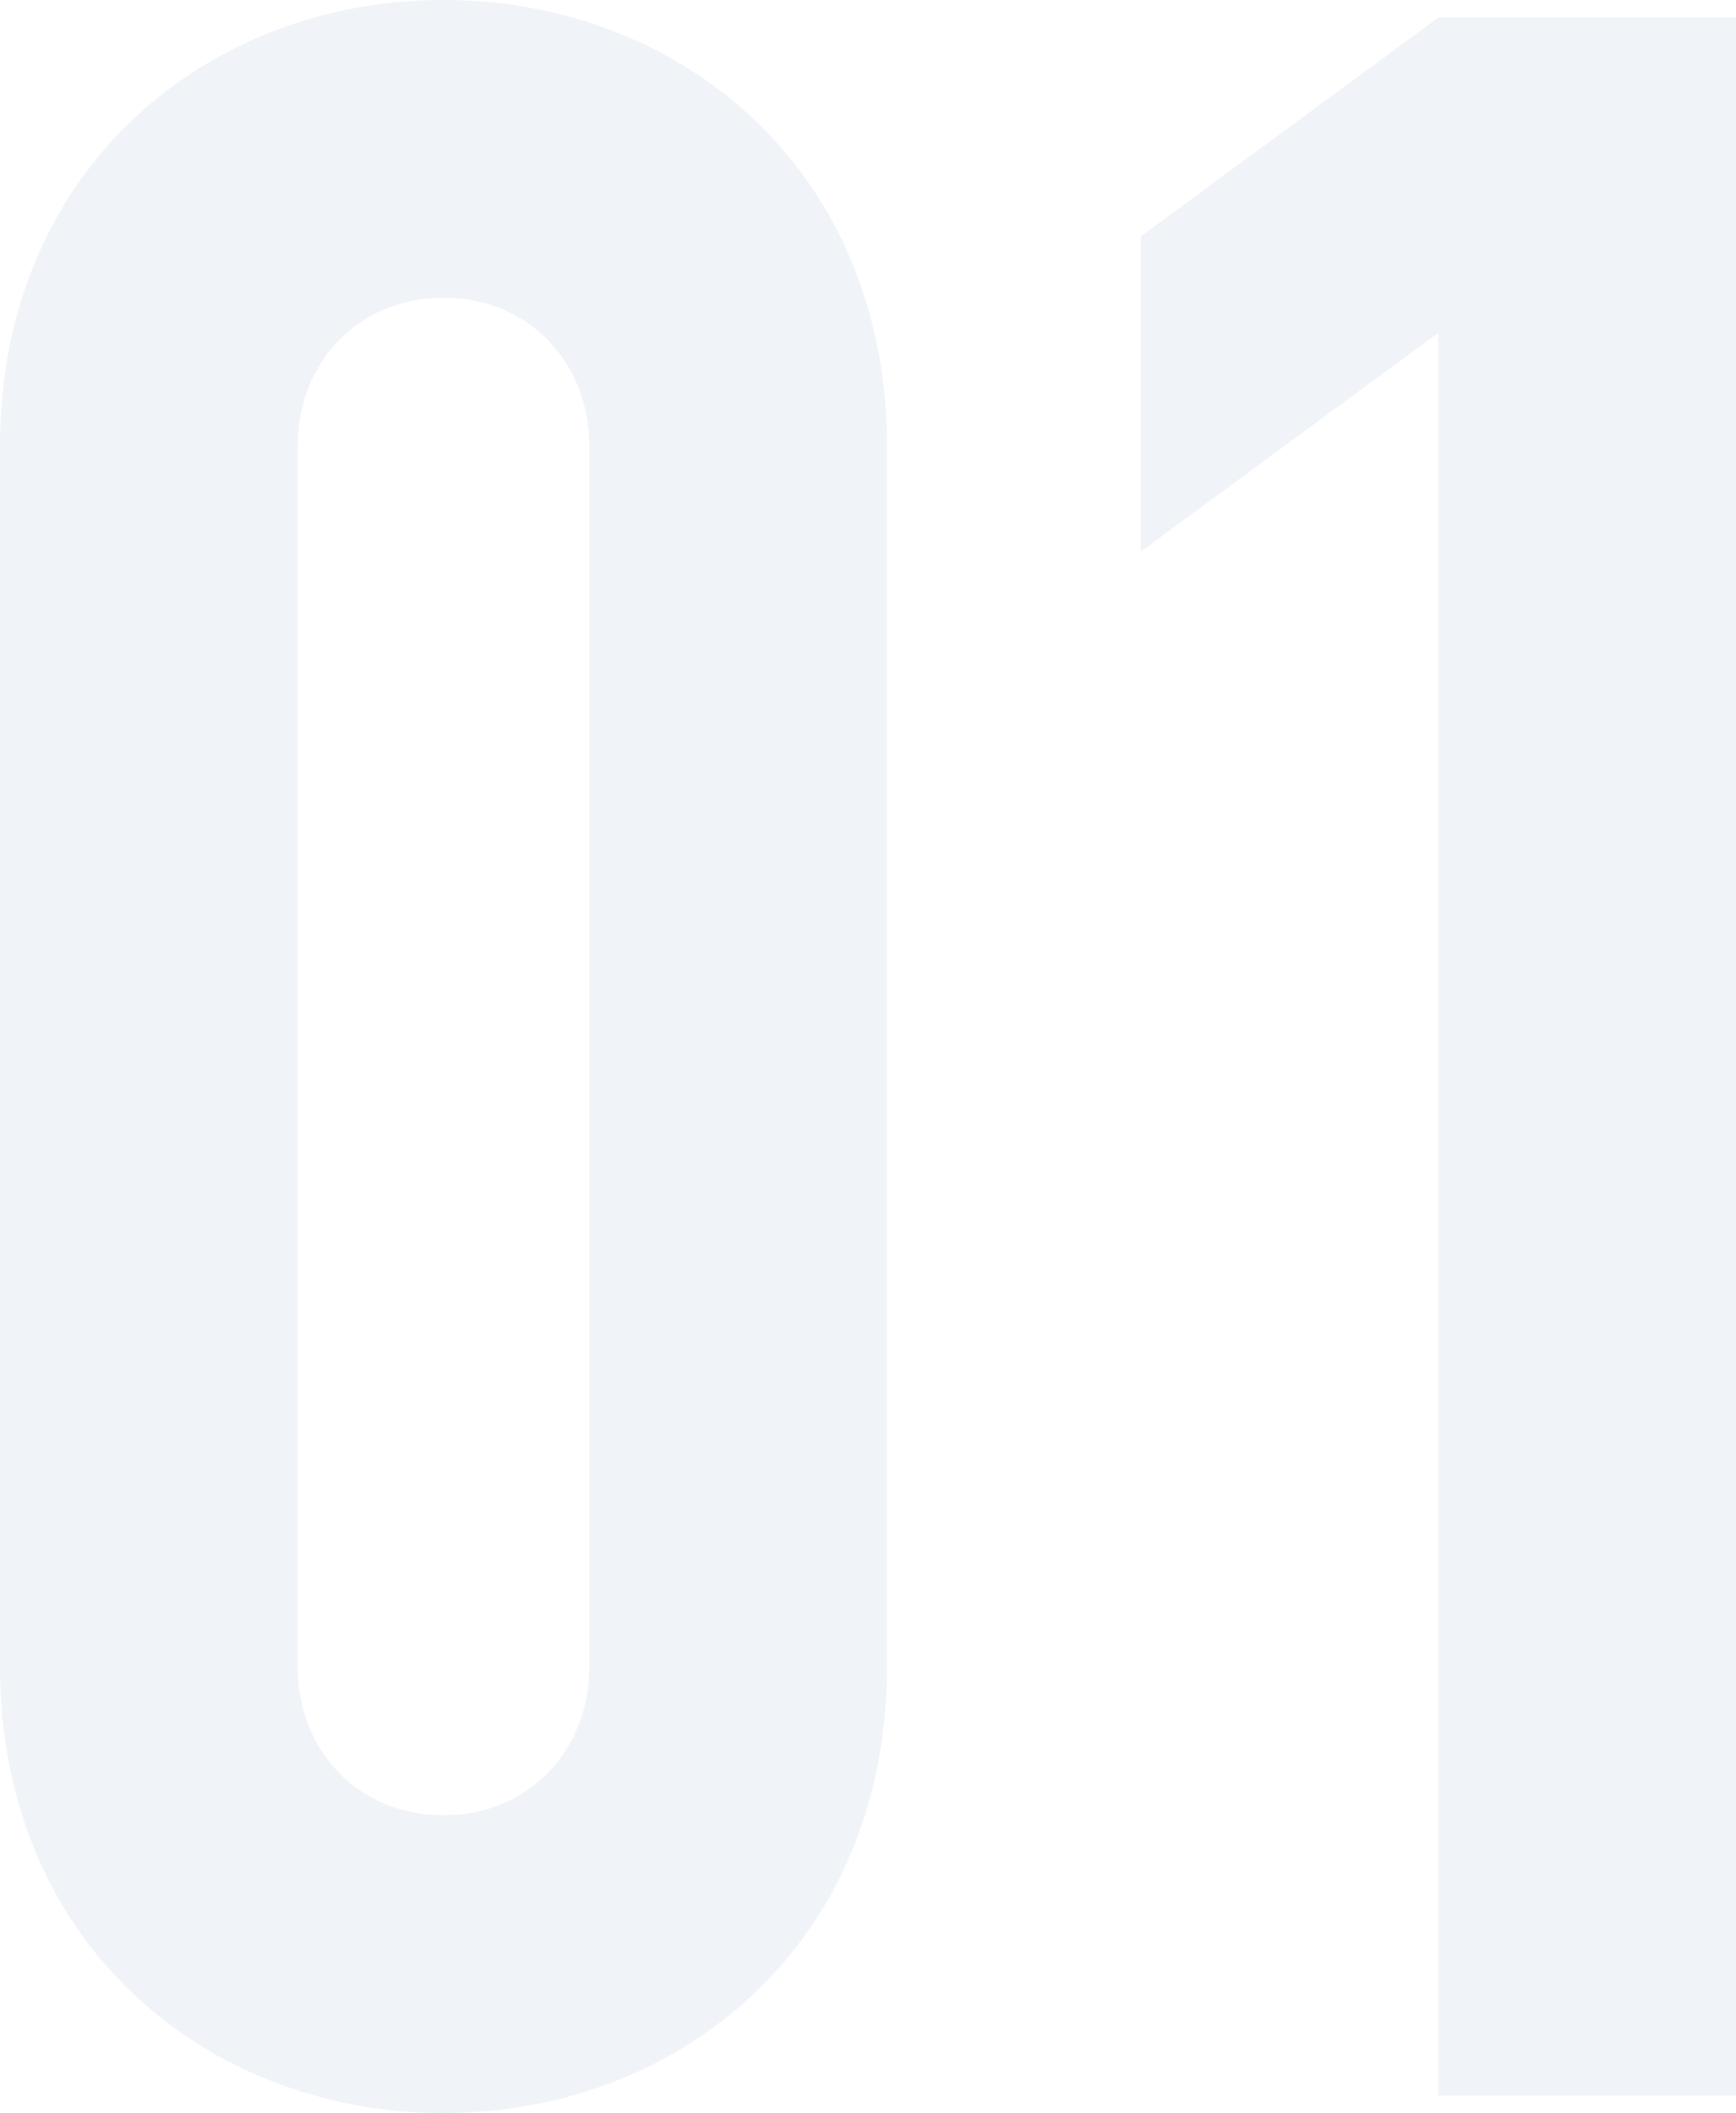 <svg xmlns="http://www.w3.org/2000/svg" width="260.61" height="317.112" viewBox="0 0 260.61 317.112">
  <path id="パス_87257" data-name="パス 87257" d="M14.892-64.386c0,41.61,31.1,67.014,66.576,67.014s66.576-25.4,66.576-67.014V-247.47c0-41.61-31.1-67.014-66.576-67.014s-66.576,25.4-66.576,67.014ZM59.568-247.47c0-12.7,9.2-22.338,21.9-22.338s21.9,9.636,21.9,22.338V-64.386c0,12.7-9.2,22.338-21.9,22.338s-21.9-9.636-21.9-22.338ZM230.826,0H275.5V-311.856H230.826l-44.676,32.85v47.3l44.676-32.85Z" transform="translate(-14.892 314.484)" fill="#043d78" opacity="0.06"/>
</svg>
